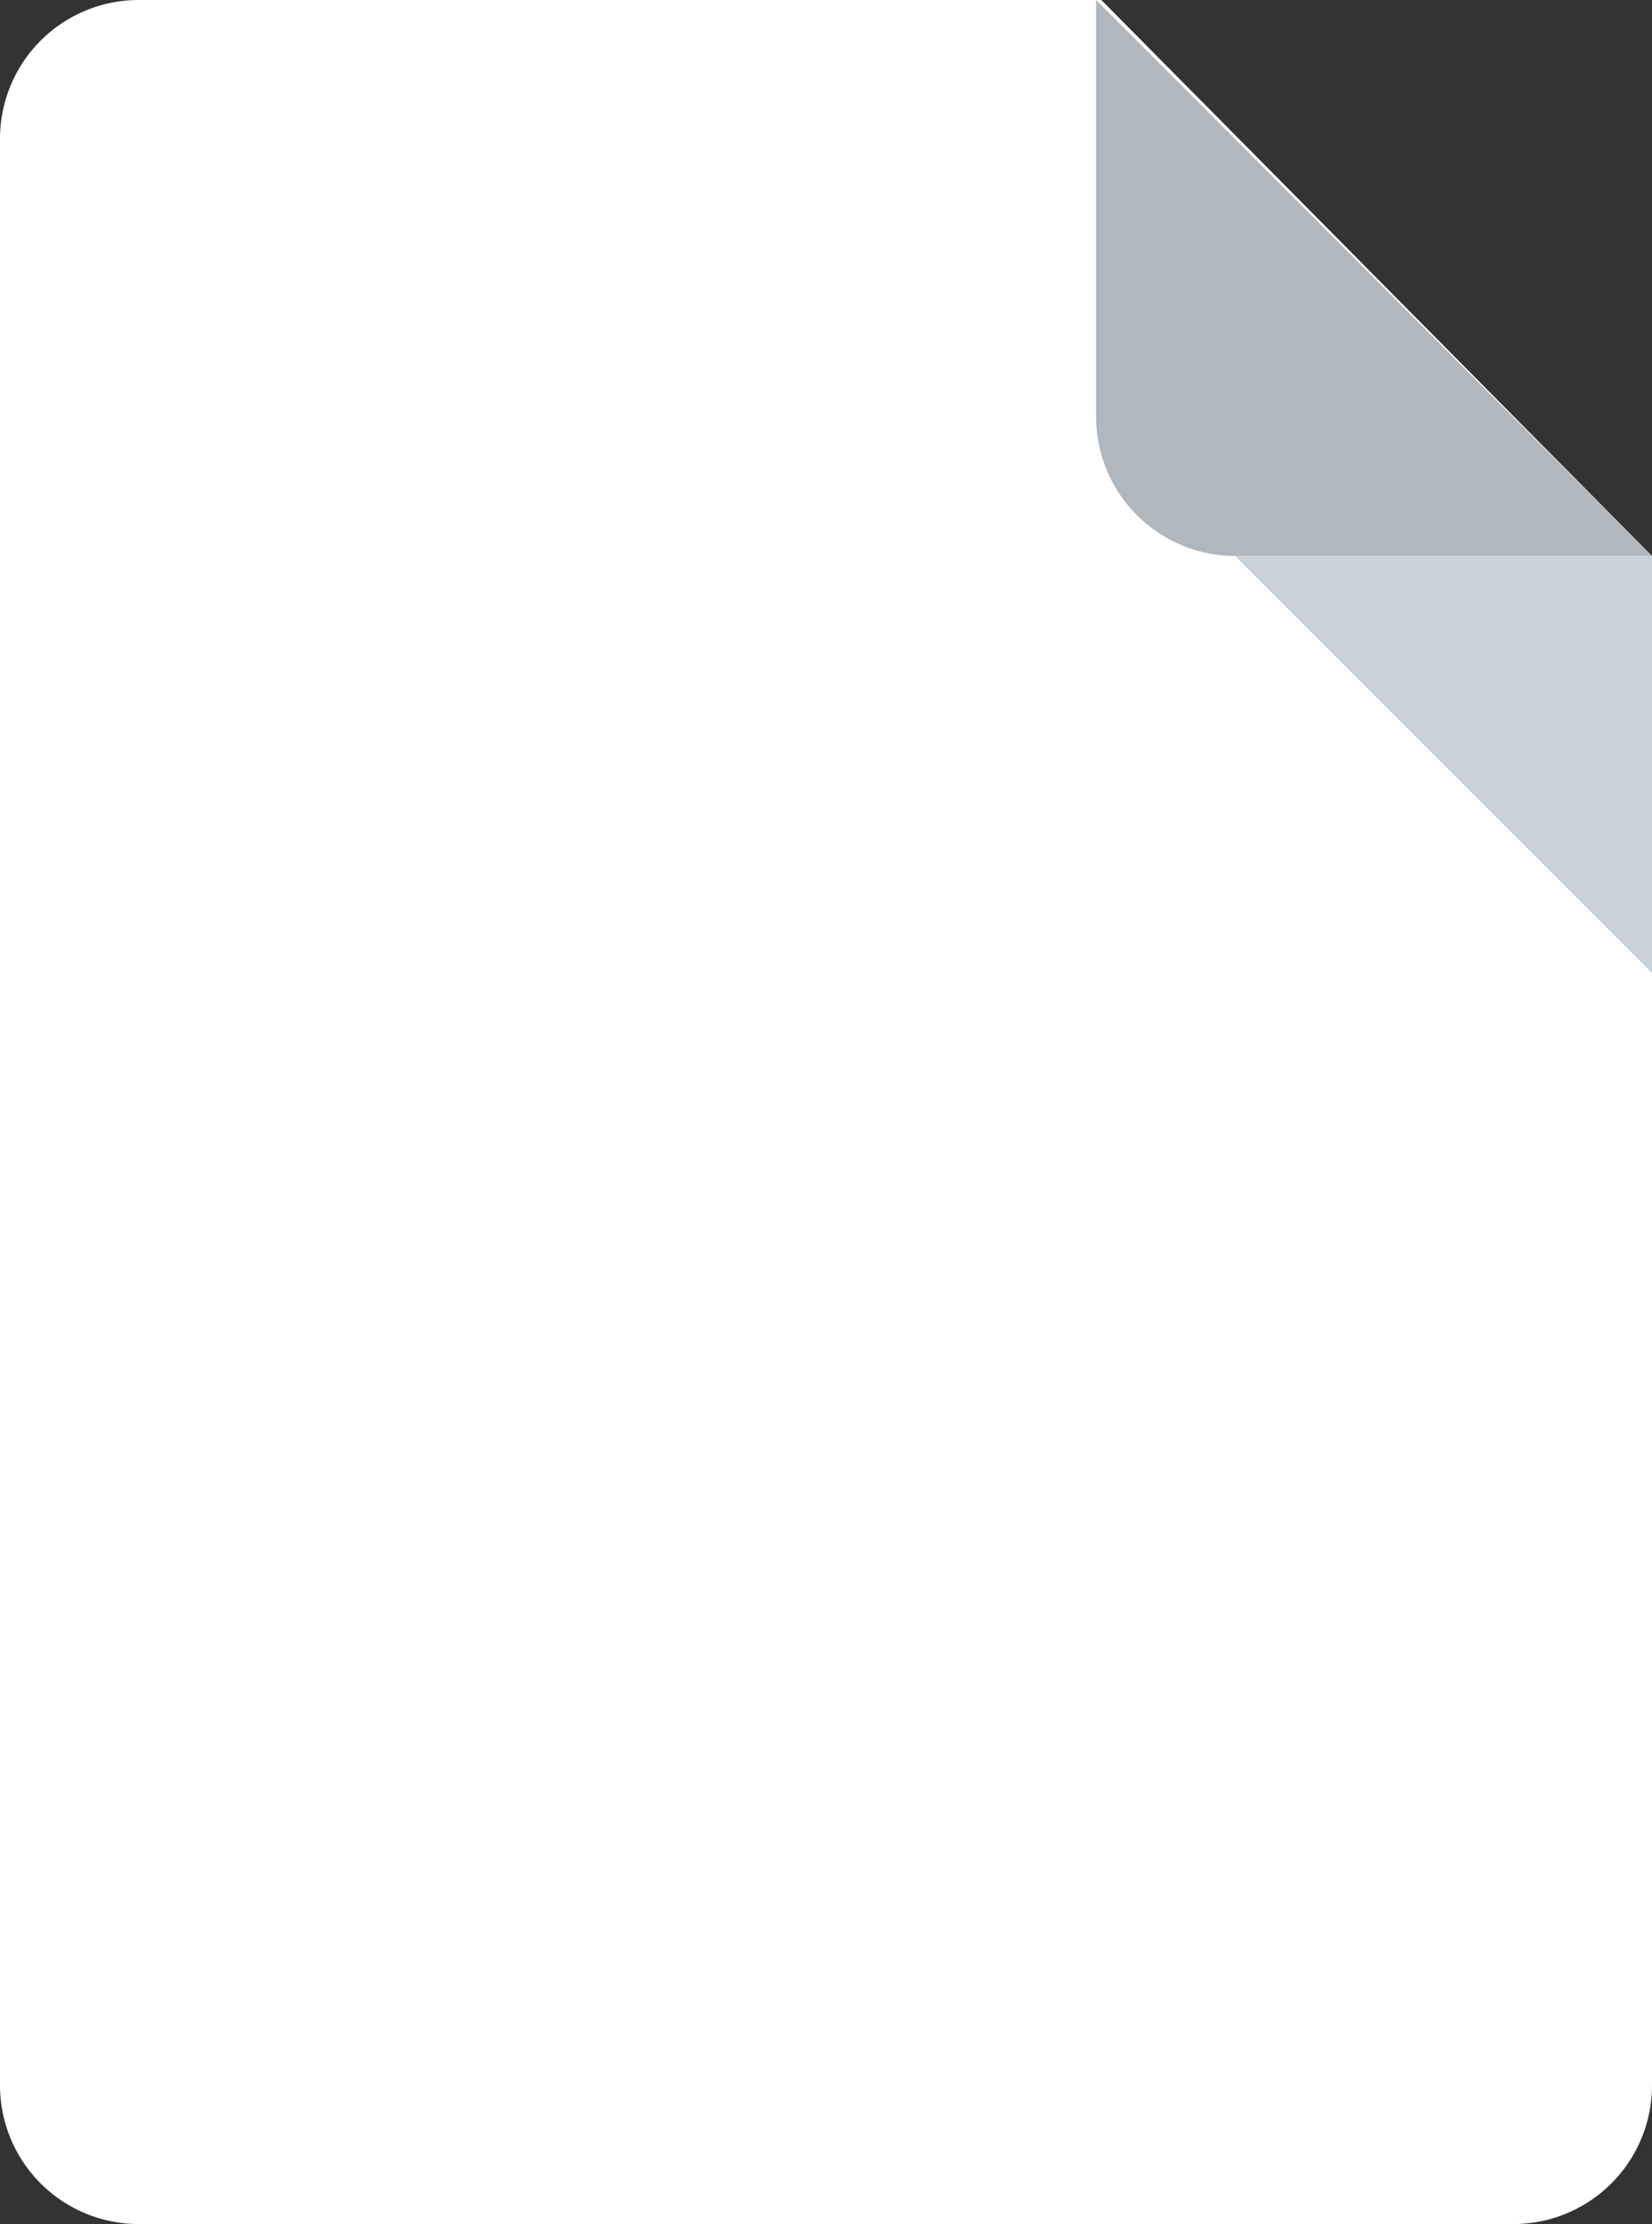<svg xmlns="http://www.w3.org/2000/svg" width="39.375" height="53" viewBox="0 0 39.375 53">
  <rect x="0" y="0" width="39.375" height="53" fill="#333333" stroke="none"/>
  <defs>
    <style>
      .cls-1 {
        fill: #fff;
      }

      .cls-2 {
        fill: #b0b7bd;
      }

      .cls-3 {
        fill: #cad1d8;
      }
    </style>
  </defs>
  <g id="mp3" transform="translate(-38.625)">
    <path id="Path_361" data-name="Path 361" class="cls-1" d="M99.281,0A3.307,3.307,0,0,0,96,3.313V49.687A3.307,3.307,0,0,0,99.281,53h32.813a3.307,3.307,0,0,0,3.281-3.313V13.25L122.25,0Z" transform="translate(-57.375)"/>
    <path id="Path_362" data-name="Path 362" class="cls-2" d="M355.313,13.25h9.938L352,0V9.938A3.322,3.322,0,0,0,355.313,13.25Z" transform="translate(-287.25)"/>
    <path id="Path_363" data-name="Path 363" class="cls-3" d="M393.938,137.938,384,128h9.938Z" transform="translate(-315.937 -114.75)"/>
  </g>
</svg>
